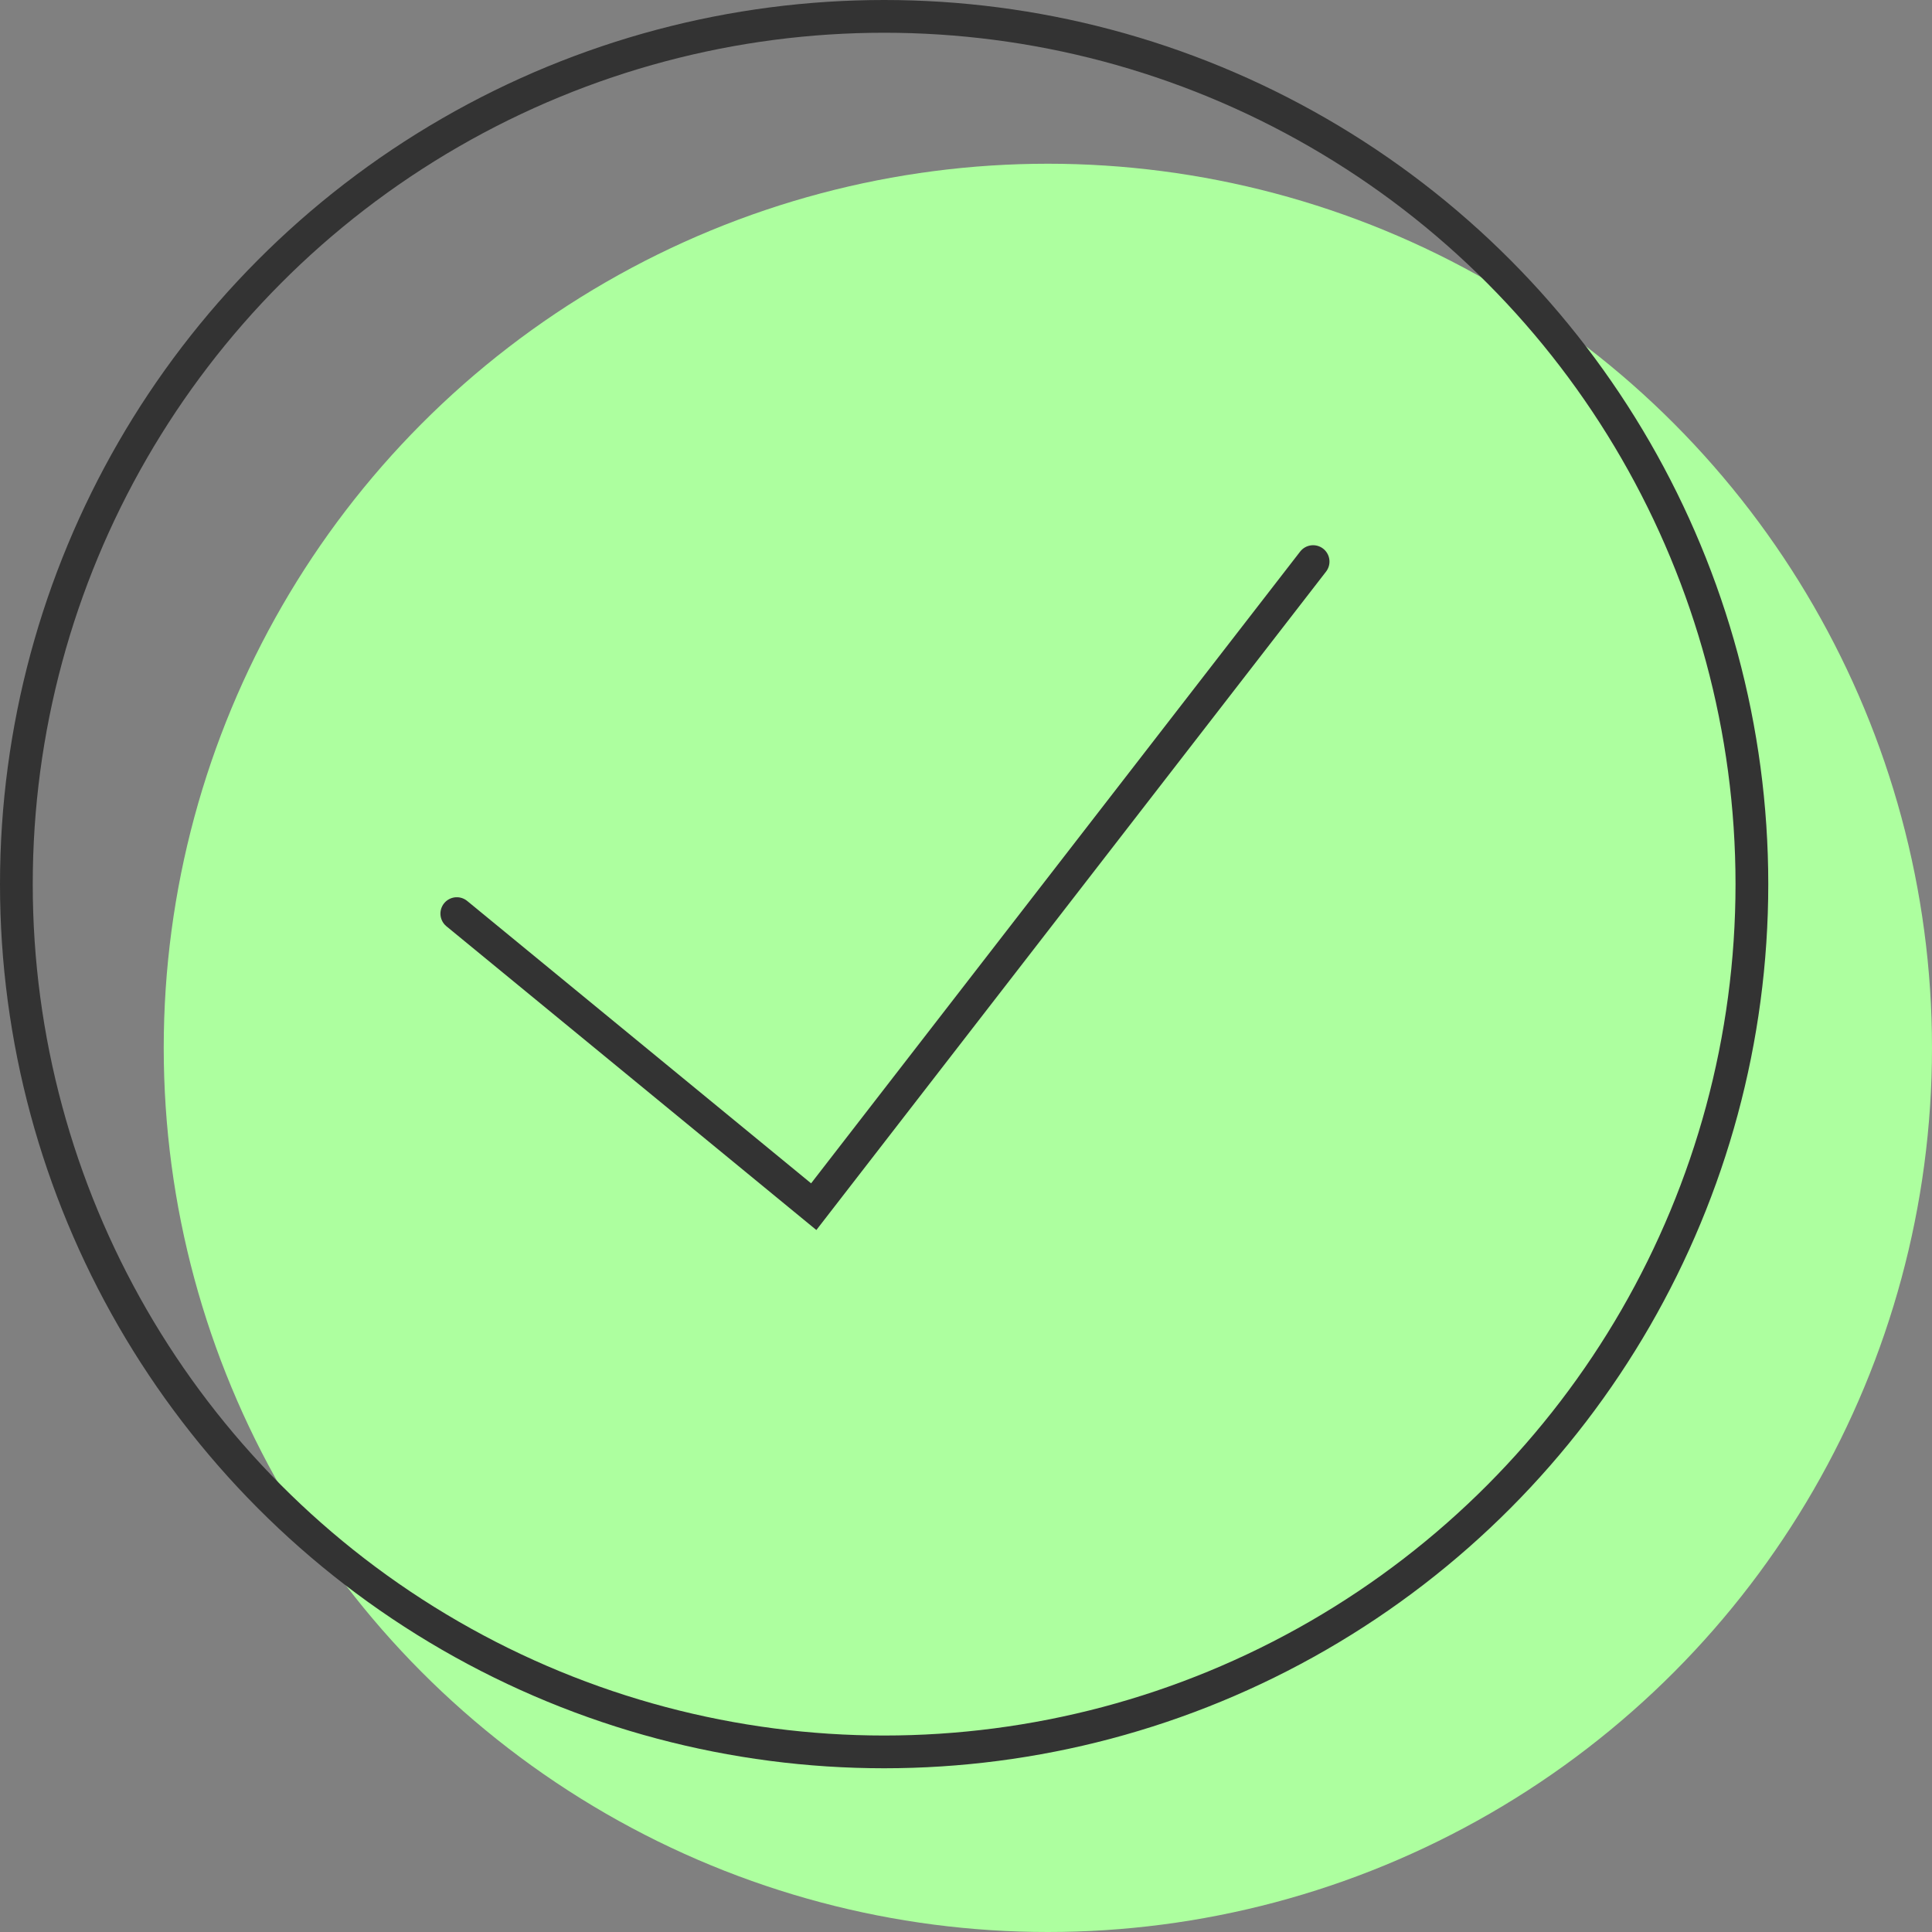 <svg data-name="レイヤー_1" xmlns="http://www.w3.org/2000/svg" viewBox="0 0 118 118"><rect x="0" y="0" width="118" height="118" fill="#808080" stroke="none"/><g data-name="グループ_860"><circle data-name="楕円形_57" cx="64" cy="64" r="54" style="fill:#adff9f"/><g data-name="グループ_757"><g data-name="楕円形_56"><circle cx="54" cy="54" r="54" style="fill:none"/><circle cx="54" cy="54" r="53" style="stroke:#333;stroke-width:2px;fill:none"/></g><path data-name="パス_2113" d="m27.9 55.8 21.8 17.9 30.5-39.4" style="stroke:#333;stroke-width:2px;fill:none;stroke-linecap:round"/></g></g></svg>
